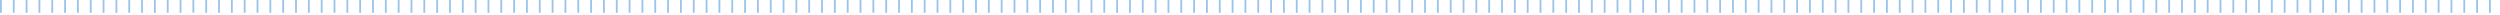 <svg xmlns="http://www.w3.org/2000/svg" width="1364" height="8" viewBox="0 0 1364 8">
  <g id="hr2" opacity="0.445">
    <g transform="translate(-287 -4124.5)">
      <line id="Line_90" data-name="Line 90" y2="15" transform="translate(287.5 4116.5)" fill="none" stroke="#197dd5" stroke-width="1"/>
    </g>
    <g transform="translate(-280 -4124.5)">
      <line id="Line_90-2" data-name="Line 90" y2="15" transform="translate(287.5 4116.5)" fill="none" stroke="#197dd5" stroke-width="1"/>
    </g>
    <g transform="translate(-273 -4124.5)">
      <line id="Line_90-3" data-name="Line 90" y2="15" transform="translate(287.5 4116.5)" fill="none" stroke="#197dd5" stroke-width="1"/>
    </g>
    <g transform="translate(-266 -4124.5)">
      <line id="Line_90-4" data-name="Line 90" y2="15" transform="translate(287.5 4116.5)" fill="none" stroke="#197dd5" stroke-width="1"/>
    </g>
    <g transform="translate(-259 -4124.5)">
      <line id="Line_90-5" data-name="Line 90" y2="15" transform="translate(287.5 4116.5)" fill="none" stroke="#197dd5" stroke-width="1"/>
    </g>
    <g transform="translate(-252 -4124.5)">
      <line id="Line_90-6" data-name="Line 90" y2="15" transform="translate(287.5 4116.5)" fill="none" stroke="#197dd5" stroke-width="1"/>
    </g>
    <g transform="translate(-245 -4124.5)">
      <line id="Line_90-7" data-name="Line 90" y2="15" transform="translate(287.5 4116.5)" fill="none" stroke="#197dd5" stroke-width="1"/>
    </g>
    <g transform="translate(-238 -4124.5)">
      <line id="Line_90-8" data-name="Line 90" y2="15" transform="translate(287.5 4116.5)" fill="none" stroke="#197dd5" stroke-width="1"/>
    </g>
    <g transform="translate(-231 -4124.5)">
      <line id="Line_90-9" data-name="Line 90" y2="15" transform="translate(287.5 4116.5)" fill="none" stroke="#197dd5" stroke-width="1"/>
    </g>
    <g transform="translate(-224 -4124.5)">
      <line id="Line_90-10" data-name="Line 90" y2="15" transform="translate(287.5 4116.5)" fill="none" stroke="#197dd5" stroke-width="1"/>
    </g>
    <g transform="translate(-217 -4124.5)">
      <line id="Line_90-11" data-name="Line 90" y2="15" transform="translate(287.5 4116.5)" fill="none" stroke="#197dd5" stroke-width="1"/>
    </g>
    <g transform="translate(-210 -4124.5)">
      <line id="Line_90-12" data-name="Line 90" y2="15" transform="translate(287.5 4116.5)" fill="none" stroke="#197dd5" stroke-width="1"/>
    </g>
    <g transform="translate(-203 -4124.5)">
      <line id="Line_90-13" data-name="Line 90" y2="15" transform="translate(287.5 4116.5)" fill="none" stroke="#197dd5" stroke-width="1"/>
    </g>
    <g transform="translate(-196 -4124.5)">
      <line id="Line_90-14" data-name="Line 90" y2="15" transform="translate(287.5 4116.5)" fill="none" stroke="#197dd5" stroke-width="1"/>
    </g>
    <g transform="translate(-189 -4124.5)">
      <line id="Line_90-15" data-name="Line 90" y2="15" transform="translate(287.5 4116.5)" fill="none" stroke="#197dd5" stroke-width="1"/>
    </g>
    <g transform="translate(-182 -4124.5)">
      <line id="Line_90-16" data-name="Line 90" y2="15" transform="translate(287.5 4116.5)" fill="none" stroke="#197dd5" stroke-width="1"/>
    </g>
    <g transform="translate(-175 -4124.5)">
      <line id="Line_90-17" data-name="Line 90" y2="15" transform="translate(287.5 4116.5)" fill="none" stroke="#197dd5" stroke-width="1"/>
    </g>
    <g transform="translate(-168 -4124.5)">
      <line id="Line_90-18" data-name="Line 90" y2="15" transform="translate(287.5 4116.5)" fill="none" stroke="#197dd5" stroke-width="1"/>
    </g>
    <g transform="translate(-161 -4124.5)">
      <line id="Line_90-19" data-name="Line 90" y2="15" transform="translate(287.5 4116.5)" fill="none" stroke="#197dd5" stroke-width="1"/>
    </g>
    <g transform="translate(-154 -4124.5)">
      <line id="Line_90-20" data-name="Line 90" y2="15" transform="translate(287.5 4116.5)" fill="none" stroke="#197dd5" stroke-width="1"/>
    </g>
    <g transform="translate(-147 -4124.5)">
      <line id="Line_90-21" data-name="Line 90" y2="15" transform="translate(287.5 4116.5)" fill="none" stroke="#197dd5" stroke-width="1"/>
    </g>
    <g transform="translate(-140 -4124.5)">
      <line id="Line_90-22" data-name="Line 90" y2="15" transform="translate(287.5 4116.5)" fill="none" stroke="#197dd5" stroke-width="1"/>
    </g>
    <g transform="translate(-133 -4124.5)">
      <line id="Line_90-23" data-name="Line 90" y2="15" transform="translate(287.5 4116.5)" fill="none" stroke="#197dd5" stroke-width="1"/>
    </g>
    <g transform="translate(-126 -4124.5)">
      <line id="Line_90-24" data-name="Line 90" y2="15" transform="translate(287.5 4116.5)" fill="none" stroke="#197dd5" stroke-width="1"/>
    </g>
    <g transform="translate(-119 -4124.5)">
      <line id="Line_90-25" data-name="Line 90" y2="15" transform="translate(287.5 4116.5)" fill="none" stroke="#197dd5" stroke-width="1"/>
    </g>
    <g transform="translate(-112 -4124.5)">
      <line id="Line_90-26" data-name="Line 90" y2="15" transform="translate(287.5 4116.5)" fill="none" stroke="#197dd5" stroke-width="1"/>
    </g>
    <g transform="translate(-105 -4124.5)">
      <line id="Line_90-27" data-name="Line 90" y2="15" transform="translate(287.5 4116.5)" fill="none" stroke="#197dd5" stroke-width="1"/>
    </g>
    <g transform="translate(-98 -4124.5)">
      <line id="Line_90-28" data-name="Line 90" y2="15" transform="translate(287.5 4116.5)" fill="none" stroke="#197dd5" stroke-width="1"/>
    </g>
    <g transform="translate(-91 -4124.5)">
      <line id="Line_90-29" data-name="Line 90" y2="15" transform="translate(287.5 4116.5)" fill="none" stroke="#197dd5" stroke-width="1"/>
    </g>
    <g transform="translate(-84 -4124.5)">
      <line id="Line_90-30" data-name="Line 90" y2="15" transform="translate(287.5 4116.5)" fill="none" stroke="#197dd5" stroke-width="1"/>
    </g>
    <g transform="translate(-77 -4124.5)">
      <line id="Line_90-31" data-name="Line 90" y2="15" transform="translate(287.5 4116.5)" fill="none" stroke="#197dd5" stroke-width="1"/>
    </g>
    <g transform="translate(-70 -4124.5)">
      <line id="Line_90-32" data-name="Line 90" y2="15" transform="translate(287.5 4116.5)" fill="none" stroke="#197dd5" stroke-width="1"/>
    </g>
    <g transform="translate(-63 -4124.5)">
      <line id="Line_90-33" data-name="Line 90" y2="15" transform="translate(287.5 4116.5)" fill="none" stroke="#197dd5" stroke-width="1"/>
    </g>
    <g transform="translate(-56 -4124.5)">
      <line id="Line_90-34" data-name="Line 90" y2="15" transform="translate(287.5 4116.5)" fill="none" stroke="#197dd5" stroke-width="1"/>
    </g>
    <g transform="translate(-49 -4124.5)">
      <line id="Line_90-35" data-name="Line 90" y2="15" transform="translate(287.5 4116.5)" fill="none" stroke="#197dd5" stroke-width="1"/>
    </g>
    <g transform="translate(-42 -4124.5)">
      <line id="Line_90-36" data-name="Line 90" y2="15" transform="translate(287.5 4116.5)" fill="none" stroke="#197dd5" stroke-width="1"/>
    </g>
    <g transform="translate(-35 -4124.5)">
      <line id="Line_90-37" data-name="Line 90" y2="15" transform="translate(287.5 4116.5)" fill="none" stroke="#197dd5" stroke-width="1"/>
    </g>
    <g transform="translate(-28 -4124.5)">
      <line id="Line_90-38" data-name="Line 90" y2="15" transform="translate(287.5 4116.5)" fill="none" stroke="#197dd5" stroke-width="1"/>
    </g>
    <g transform="translate(-21 -4124.5)">
      <line id="Line_90-39" data-name="Line 90" y2="15" transform="translate(287.5 4116.5)" fill="none" stroke="#197dd5" stroke-width="1"/>
    </g>
    <g transform="translate(-14 -4124.5)">
      <line id="Line_90-40" data-name="Line 90" y2="15" transform="translate(287.5 4116.5)" fill="none" stroke="#197dd5" stroke-width="1"/>
    </g>
    <g transform="translate(-7 -4124.5)">
      <line id="Line_90-41" data-name="Line 90" y2="15" transform="translate(287.5 4116.5)" fill="none" stroke="#197dd5" stroke-width="1"/>
    </g>
    <g transform="translate(0 -4124.5)">
      <line id="Line_90-42" data-name="Line 90" y2="15" transform="translate(287.5 4116.5)" fill="none" stroke="#197dd5" stroke-width="1"/>
    </g>
    <g transform="translate(7 -4124.5)">
      <line id="Line_90-43" data-name="Line 90" y2="15" transform="translate(287.5 4116.5)" fill="none" stroke="#197dd5" stroke-width="1"/>
    </g>
    <g transform="translate(14 -4124.5)">
      <line id="Line_90-44" data-name="Line 90" y2="15" transform="translate(287.5 4116.5)" fill="none" stroke="#197dd5" stroke-width="1"/>
    </g>
    <g transform="translate(21 -4124.5)">
      <line id="Line_90-45" data-name="Line 90" y2="15" transform="translate(287.5 4116.5)" fill="none" stroke="#197dd5" stroke-width="1"/>
    </g>
    <g transform="translate(28 -4124.5)">
      <line id="Line_90-46" data-name="Line 90" y2="15" transform="translate(287.5 4116.5)" fill="none" stroke="#197dd5" stroke-width="1"/>
    </g>
    <g transform="translate(35 -4124.5)">
      <line id="Line_90-47" data-name="Line 90" y2="15" transform="translate(287.5 4116.5)" fill="none" stroke="#197dd5" stroke-width="1"/>
    </g>
    <g transform="translate(42 -4124.5)">
      <line id="Line_90-48" data-name="Line 90" y2="15" transform="translate(287.5 4116.5)" fill="none" stroke="#197dd5" stroke-width="1"/>
    </g>
    <g transform="translate(49 -4124.5)">
      <line id="Line_90-49" data-name="Line 90" y2="15" transform="translate(287.5 4116.5)" fill="none" stroke="#197dd5" stroke-width="1"/>
    </g>
    <g transform="translate(56 -4124.5)">
      <line id="Line_90-50" data-name="Line 90" y2="15" transform="translate(287.5 4116.5)" fill="none" stroke="#197dd5" stroke-width="1"/>
    </g>
    <g transform="translate(63 -4124.5)">
      <line id="Line_90-51" data-name="Line 90" y2="15" transform="translate(287.5 4116.5)" fill="none" stroke="#197dd5" stroke-width="1"/>
    </g>
    <g transform="translate(70 -4124.5)">
      <line id="Line_90-52" data-name="Line 90" y2="15" transform="translate(287.5 4116.5)" fill="none" stroke="#197dd5" stroke-width="1"/>
    </g>
    <g transform="translate(77 -4124.5)">
      <line id="Line_90-53" data-name="Line 90" y2="15" transform="translate(287.5 4116.5)" fill="none" stroke="#197dd5" stroke-width="1"/>
    </g>
    <g transform="translate(84 -4124.5)">
      <line id="Line_90-54" data-name="Line 90" y2="15" transform="translate(287.5 4116.5)" fill="none" stroke="#197dd5" stroke-width="1"/>
    </g>
    <g transform="translate(91 -4124.5)">
      <line id="Line_90-55" data-name="Line 90" y2="15" transform="translate(287.5 4116.5)" fill="none" stroke="#197dd5" stroke-width="1"/>
    </g>
    <g transform="translate(98 -4124.5)">
      <line id="Line_90-56" data-name="Line 90" y2="15" transform="translate(287.5 4116.5)" fill="none" stroke="#197dd5" stroke-width="1"/>
    </g>
    <g transform="translate(105 -4124.5)">
      <line id="Line_90-57" data-name="Line 90" y2="15" transform="translate(287.5 4116.5)" fill="none" stroke="#197dd5" stroke-width="1"/>
    </g>
    <g transform="translate(112 -4124.5)">
      <line id="Line_90-58" data-name="Line 90" y2="15" transform="translate(287.5 4116.5)" fill="none" stroke="#197dd5" stroke-width="1"/>
    </g>
    <g transform="translate(119 -4124.5)">
      <line id="Line_90-59" data-name="Line 90" y2="15" transform="translate(287.5 4116.5)" fill="none" stroke="#197dd5" stroke-width="1"/>
    </g>
    <g transform="translate(126 -4124.5)">
      <line id="Line_90-60" data-name="Line 90" y2="15" transform="translate(287.5 4116.5)" fill="none" stroke="#197dd5" stroke-width="1"/>
    </g>
    <g transform="translate(133 -4124.5)">
      <line id="Line_90-61" data-name="Line 90" y2="15" transform="translate(287.5 4116.5)" fill="none" stroke="#197dd5" stroke-width="1"/>
    </g>
    <g transform="translate(140 -4124.5)">
      <line id="Line_90-62" data-name="Line 90" y2="15" transform="translate(287.5 4116.5)" fill="none" stroke="#197dd5" stroke-width="1"/>
    </g>
    <g transform="translate(147 -4124.5)">
      <line id="Line_90-63" data-name="Line 90" y2="15" transform="translate(287.5 4116.5)" fill="none" stroke="#197dd5" stroke-width="1"/>
    </g>
    <g transform="translate(154 -4124.5)">
      <line id="Line_90-64" data-name="Line 90" y2="15" transform="translate(287.5 4116.5)" fill="none" stroke="#197dd5" stroke-width="1"/>
    </g>
    <g transform="translate(161 -4124.5)">
      <line id="Line_90-65" data-name="Line 90" y2="15" transform="translate(287.5 4116.5)" fill="none" stroke="#197dd5" stroke-width="1"/>
    </g>
    <g transform="translate(168 -4124.5)">
      <line id="Line_90-66" data-name="Line 90" y2="15" transform="translate(287.5 4116.5)" fill="none" stroke="#197dd5" stroke-width="1"/>
    </g>
    <g transform="translate(175 -4124.5)">
      <line id="Line_90-67" data-name="Line 90" y2="15" transform="translate(287.5 4116.5)" fill="none" stroke="#197dd5" stroke-width="1"/>
    </g>
    <g transform="translate(182 -4124.5)">
      <line id="Line_90-68" data-name="Line 90" y2="15" transform="translate(287.5 4116.5)" fill="none" stroke="#197dd5" stroke-width="1"/>
    </g>
    <g transform="translate(189 -4124.5)">
      <line id="Line_90-69" data-name="Line 90" y2="15" transform="translate(287.5 4116.5)" fill="none" stroke="#197dd5" stroke-width="1"/>
    </g>
    <g transform="translate(196 -4124.5)">
      <line id="Line_90-70" data-name="Line 90" y2="15" transform="translate(287.5 4116.5)" fill="none" stroke="#197dd5" stroke-width="1"/>
    </g>
    <g transform="translate(203 -4124.5)">
      <line id="Line_90-71" data-name="Line 90" y2="15" transform="translate(287.5 4116.5)" fill="none" stroke="#197dd5" stroke-width="1"/>
    </g>
    <g transform="translate(210 -4124.5)">
      <line id="Line_90-72" data-name="Line 90" y2="15" transform="translate(287.5 4116.5)" fill="none" stroke="#197dd5" stroke-width="1"/>
    </g>
    <g transform="translate(217 -4124.5)">
      <line id="Line_90-73" data-name="Line 90" y2="15" transform="translate(287.5 4116.5)" fill="none" stroke="#197dd5" stroke-width="1"/>
    </g>
    <g transform="translate(224 -4124.5)">
      <line id="Line_90-74" data-name="Line 90" y2="15" transform="translate(287.5 4116.5)" fill="none" stroke="#197dd5" stroke-width="1"/>
    </g>
    <g transform="translate(231 -4124.5)">
      <line id="Line_90-75" data-name="Line 90" y2="15" transform="translate(287.5 4116.5)" fill="none" stroke="#197dd5" stroke-width="1"/>
    </g>
    <g transform="translate(238 -4124.5)">
      <line id="Line_90-76" data-name="Line 90" y2="15" transform="translate(287.5 4116.5)" fill="none" stroke="#197dd5" stroke-width="1"/>
    </g>
    <g transform="translate(245 -4124.5)">
      <line id="Line_90-77" data-name="Line 90" y2="15" transform="translate(287.5 4116.5)" fill="none" stroke="#197dd5" stroke-width="1"/>
    </g>
    <g transform="translate(252 -4124.5)">
      <line id="Line_90-78" data-name="Line 90" y2="15" transform="translate(287.5 4116.5)" fill="none" stroke="#197dd5" stroke-width="1"/>
    </g>
    <g transform="translate(259 -4124.5)">
      <line id="Line_90-79" data-name="Line 90" y2="15" transform="translate(287.5 4116.5)" fill="none" stroke="#197dd5" stroke-width="1"/>
    </g>
    <g transform="translate(266 -4124.5)">
      <line id="Line_90-80" data-name="Line 90" y2="15" transform="translate(287.5 4116.5)" fill="none" stroke="#197dd5" stroke-width="1"/>
    </g>
    <g transform="translate(273 -4124.5)">
      <line id="Line_90-81" data-name="Line 90" y2="15" transform="translate(287.5 4116.5)" fill="none" stroke="#197dd5" stroke-width="1"/>
    </g>
    <g transform="translate(280 -4124.5)">
      <line id="Line_90-82" data-name="Line 90" y2="15" transform="translate(287.5 4116.5)" fill="none" stroke="#197dd5" stroke-width="1"/>
    </g>
    <g transform="translate(287 -4124.5)">
      <line id="Line_90-83" data-name="Line 90" y2="15" transform="translate(287.5 4116.5)" fill="none" stroke="#197dd5" stroke-width="1"/>
    </g>
    <g transform="translate(294 -4124.5)">
      <line id="Line_90-84" data-name="Line 90" y2="15" transform="translate(287.5 4116.5)" fill="none" stroke="#197dd5" stroke-width="1"/>
    </g>
    <g transform="translate(301 -4124.5)">
      <line id="Line_90-85" data-name="Line 90" y2="15" transform="translate(287.5 4116.5)" fill="none" stroke="#197dd5" stroke-width="1"/>
    </g>
    <g transform="translate(308 -4124.5)">
      <line id="Line_90-86" data-name="Line 90" y2="15" transform="translate(287.5 4116.5)" fill="none" stroke="#197dd5" stroke-width="1"/>
    </g>
    <g transform="translate(315 -4124.5)">
      <line id="Line_90-87" data-name="Line 90" y2="15" transform="translate(287.5 4116.5)" fill="none" stroke="#197dd5" stroke-width="1"/>
    </g>
    <g transform="translate(322 -4124.5)">
      <line id="Line_90-88" data-name="Line 90" y2="15" transform="translate(287.5 4116.5)" fill="none" stroke="#197dd5" stroke-width="1"/>
    </g>
    <g transform="translate(329 -4124.5)">
      <line id="Line_90-89" data-name="Line 90" y2="15" transform="translate(287.5 4116.5)" fill="none" stroke="#197dd5" stroke-width="1"/>
    </g>
    <g transform="translate(336 -4124.5)">
      <line id="Line_90-90" data-name="Line 90" y2="15" transform="translate(287.5 4116.5)" fill="none" stroke="#197dd5" stroke-width="1"/>
    </g>
    <g transform="translate(343 -4124.5)">
      <line id="Line_90-91" data-name="Line 90" y2="15" transform="translate(287.5 4116.5)" fill="none" stroke="#197dd5" stroke-width="1"/>
    </g>
    <g transform="translate(350 -4124.5)">
      <line id="Line_90-92" data-name="Line 90" y2="15" transform="translate(287.5 4116.5)" fill="none" stroke="#197dd5" stroke-width="1"/>
    </g>
    <g transform="translate(357 -4124.5)">
      <line id="Line_90-93" data-name="Line 90" y2="15" transform="translate(287.5 4116.5)" fill="none" stroke="#197dd5" stroke-width="1"/>
    </g>
    <g transform="translate(364 -4124.5)">
      <line id="Line_90-94" data-name="Line 90" y2="15" transform="translate(287.5 4116.5)" fill="none" stroke="#197dd5" stroke-width="1"/>
    </g>
    <g transform="translate(371 -4124.5)">
      <line id="Line_90-95" data-name="Line 90" y2="15" transform="translate(287.5 4116.5)" fill="none" stroke="#197dd5" stroke-width="1"/>
    </g>
    <g transform="translate(378 -4124.5)">
      <line id="Line_90-96" data-name="Line 90" y2="15" transform="translate(287.5 4116.5)" fill="none" stroke="#197dd5" stroke-width="1"/>
    </g>
    <g transform="translate(385 -4124.5)">
      <line id="Line_90-97" data-name="Line 90" y2="15" transform="translate(287.5 4116.5)" fill="none" stroke="#197dd5" stroke-width="1"/>
    </g>
    <g transform="translate(392 -4124.5)">
      <line id="Line_90-98" data-name="Line 90" y2="15" transform="translate(287.5 4116.5)" fill="none" stroke="#197dd5" stroke-width="1"/>
    </g>
    <g transform="translate(399 -4124.5)">
      <line id="Line_90-99" data-name="Line 90" y2="15" transform="translate(287.5 4116.5)" fill="none" stroke="#197dd5" stroke-width="1"/>
    </g>
    <g transform="translate(406 -4124.5)">
      <line id="Line_90-100" data-name="Line 90" y2="15" transform="translate(287.5 4116.5)" fill="none" stroke="#197dd5" stroke-width="1"/>
    </g>
    <g transform="translate(413 -4124.5)">
      <line id="Line_90-101" data-name="Line 90" y2="15" transform="translate(287.5 4116.5)" fill="none" stroke="#197dd5" stroke-width="1"/>
    </g>
    <g transform="translate(420 -4124.5)">
      <line id="Line_90-102" data-name="Line 90" y2="15" transform="translate(287.5 4116.5)" fill="none" stroke="#197dd5" stroke-width="1"/>
    </g>
    <g transform="translate(427 -4124.5)">
      <line id="Line_90-103" data-name="Line 90" y2="15" transform="translate(287.5 4116.5)" fill="none" stroke="#197dd5" stroke-width="1"/>
    </g>
    <g transform="translate(434 -4124.5)">
      <line id="Line_90-104" data-name="Line 90" y2="15" transform="translate(287.5 4116.5)" fill="none" stroke="#197dd5" stroke-width="1"/>
    </g>
    <g transform="translate(441 -4124.5)">
      <line id="Line_90-105" data-name="Line 90" y2="15" transform="translate(287.5 4116.5)" fill="none" stroke="#197dd5" stroke-width="1"/>
    </g>
    <g transform="translate(448 -4124.5)">
      <line id="Line_90-106" data-name="Line 90" y2="15" transform="translate(287.5 4116.5)" fill="none" stroke="#197dd5" stroke-width="1"/>
    </g>
    <g transform="translate(455 -4124.5)">
      <line id="Line_90-107" data-name="Line 90" y2="15" transform="translate(287.5 4116.5)" fill="none" stroke="#197dd5" stroke-width="1"/>
    </g>
    <g transform="translate(462 -4124.5)">
      <line id="Line_90-108" data-name="Line 90" y2="15" transform="translate(287.5 4116.5)" fill="none" stroke="#197dd5" stroke-width="1"/>
    </g>
    <g transform="translate(469 -4124.5)">
      <line id="Line_90-109" data-name="Line 90" y2="15" transform="translate(287.5 4116.5)" fill="none" stroke="#197dd5" stroke-width="1"/>
    </g>
    <g transform="translate(476 -4124.5)">
      <line id="Line_90-110" data-name="Line 90" y2="15" transform="translate(287.5 4116.5)" fill="none" stroke="#197dd5" stroke-width="1"/>
    </g>
    <g transform="translate(483 -4124.5)">
      <line id="Line_90-111" data-name="Line 90" y2="15" transform="translate(287.5 4116.5)" fill="none" stroke="#197dd5" stroke-width="1"/>
    </g>
    <g transform="translate(490 -4124.5)">
      <line id="Line_90-112" data-name="Line 90" y2="15" transform="translate(287.5 4116.5)" fill="none" stroke="#197dd5" stroke-width="1"/>
    </g>
    <g transform="translate(497 -4124.5)">
      <line id="Line_90-113" data-name="Line 90" y2="15" transform="translate(287.5 4116.5)" fill="none" stroke="#197dd5" stroke-width="1"/>
    </g>
    <g transform="translate(504 -4124.5)">
      <line id="Line_90-114" data-name="Line 90" y2="15" transform="translate(287.5 4116.5)" fill="none" stroke="#197dd5" stroke-width="1"/>
    </g>
    <g transform="translate(511 -4124.5)">
      <line id="Line_90-115" data-name="Line 90" y2="15" transform="translate(287.5 4116.5)" fill="none" stroke="#197dd5" stroke-width="1"/>
    </g>
    <g transform="translate(518 -4124.5)">
      <line id="Line_90-116" data-name="Line 90" y2="15" transform="translate(287.5 4116.5)" fill="none" stroke="#197dd5" stroke-width="1"/>
    </g>
    <g transform="translate(525 -4124.5)">
      <line id="Line_90-117" data-name="Line 90" y2="15" transform="translate(287.5 4116.5)" fill="none" stroke="#197dd5" stroke-width="1"/>
    </g>
    <g transform="translate(532 -4124.5)">
      <line id="Line_90-118" data-name="Line 90" y2="15" transform="translate(287.5 4116.5)" fill="none" stroke="#197dd5" stroke-width="1"/>
    </g>
    <g transform="translate(539 -4124.5)">
      <line id="Line_90-119" data-name="Line 90" y2="15" transform="translate(287.5 4116.5)" fill="none" stroke="#197dd5" stroke-width="1"/>
    </g>
    <g transform="translate(546 -4124.5)">
      <line id="Line_90-120" data-name="Line 90" y2="15" transform="translate(287.5 4116.5)" fill="none" stroke="#197dd5" stroke-width="1"/>
    </g>
    <g transform="translate(553 -4124.5)">
      <line id="Line_90-121" data-name="Line 90" y2="15" transform="translate(287.5 4116.5)" fill="none" stroke="#197dd5" stroke-width="1"/>
    </g>
    <g transform="translate(560 -4124.5)">
      <line id="Line_90-122" data-name="Line 90" y2="15" transform="translate(287.5 4116.5)" fill="none" stroke="#197dd5" stroke-width="1"/>
    </g>
    <g transform="translate(567 -4124.5)">
      <line id="Line_90-123" data-name="Line 90" y2="15" transform="translate(287.5 4116.5)" fill="none" stroke="#197dd5" stroke-width="1"/>
    </g>
    <g transform="translate(574 -4124.5)">
      <line id="Line_90-124" data-name="Line 90" y2="15" transform="translate(287.5 4116.5)" fill="none" stroke="#197dd5" stroke-width="1"/>
    </g>
    <g transform="translate(581 -4124.5)">
      <line id="Line_90-125" data-name="Line 90" y2="15" transform="translate(287.5 4116.5)" fill="none" stroke="#197dd5" stroke-width="1"/>
    </g>
    <g transform="translate(588 -4124.5)">
      <line id="Line_90-126" data-name="Line 90" y2="15" transform="translate(287.5 4116.5)" fill="none" stroke="#197dd5" stroke-width="1"/>
    </g>
    <g transform="translate(595 -4124.5)">
      <line id="Line_90-127" data-name="Line 90" y2="15" transform="translate(287.5 4116.5)" fill="none" stroke="#197dd5" stroke-width="1"/>
    </g>
    <g transform="translate(602 -4124.5)">
      <line id="Line_90-128" data-name="Line 90" y2="15" transform="translate(287.5 4116.5)" fill="none" stroke="#197dd5" stroke-width="1"/>
    </g>
    <g transform="translate(609 -4124.5)">
      <line id="Line_90-129" data-name="Line 90" y2="15" transform="translate(287.5 4116.5)" fill="none" stroke="#197dd5" stroke-width="1"/>
    </g>
    <g transform="translate(616 -4124.5)">
      <line id="Line_90-130" data-name="Line 90" y2="15" transform="translate(287.5 4116.5)" fill="none" stroke="#197dd5" stroke-width="1"/>
    </g>
    <g transform="translate(623 -4124.5)">
      <line id="Line_90-131" data-name="Line 90" y2="15" transform="translate(287.5 4116.5)" fill="none" stroke="#197dd5" stroke-width="1"/>
    </g>
    <g transform="translate(630 -4124.5)">
      <line id="Line_90-132" data-name="Line 90" y2="15" transform="translate(287.5 4116.5)" fill="none" stroke="#197dd5" stroke-width="1"/>
    </g>
    <g transform="translate(637 -4124.5)">
      <line id="Line_90-133" data-name="Line 90" y2="15" transform="translate(287.5 4116.5)" fill="none" stroke="#197dd5" stroke-width="1"/>
    </g>
    <g transform="translate(644 -4124.5)">
      <line id="Line_90-134" data-name="Line 90" y2="15" transform="translate(287.5 4116.5)" fill="none" stroke="#197dd5" stroke-width="1"/>
    </g>
    <g transform="translate(651 -4124.5)">
      <line id="Line_90-135" data-name="Line 90" y2="15" transform="translate(287.5 4116.5)" fill="none" stroke="#197dd5" stroke-width="1"/>
    </g>
    <g transform="translate(658 -4124.5)">
      <line id="Line_90-136" data-name="Line 90" y2="15" transform="translate(287.5 4116.5)" fill="none" stroke="#197dd5" stroke-width="1"/>
    </g>
    <g transform="translate(665 -4124.5)">
      <line id="Line_90-137" data-name="Line 90" y2="15" transform="translate(287.5 4116.5)" fill="none" stroke="#197dd5" stroke-width="1"/>
    </g>
    <g transform="translate(672 -4124.5)">
      <line id="Line_90-138" data-name="Line 90" y2="15" transform="translate(287.5 4116.5)" fill="none" stroke="#197dd5" stroke-width="1"/>
    </g>
    <g transform="translate(679 -4124.5)">
      <line id="Line_90-139" data-name="Line 90" y2="15" transform="translate(287.5 4116.5)" fill="none" stroke="#197dd5" stroke-width="1"/>
    </g>
    <g transform="translate(686 -4124.5)">
      <line id="Line_90-140" data-name="Line 90" y2="15" transform="translate(287.5 4116.5)" fill="none" stroke="#197dd5" stroke-width="1"/>
    </g>
    <g transform="translate(693 -4124.5)">
      <line id="Line_90-141" data-name="Line 90" y2="15" transform="translate(287.5 4116.5)" fill="none" stroke="#197dd5" stroke-width="1"/>
    </g>
    <g transform="translate(700 -4124.5)">
      <line id="Line_90-142" data-name="Line 90" y2="15" transform="translate(287.5 4116.5)" fill="none" stroke="#197dd5" stroke-width="1"/>
    </g>
    <g transform="translate(707 -4124.5)">
      <line id="Line_90-143" data-name="Line 90" y2="15" transform="translate(287.5 4116.5)" fill="none" stroke="#197dd5" stroke-width="1"/>
    </g>
    <g transform="translate(714 -4124.5)">
      <line id="Line_90-144" data-name="Line 90" y2="15" transform="translate(287.5 4116.5)" fill="none" stroke="#197dd5" stroke-width="1"/>
    </g>
    <g transform="translate(721 -4124.5)">
      <line id="Line_90-145" data-name="Line 90" y2="15" transform="translate(287.5 4116.5)" fill="none" stroke="#197dd5" stroke-width="1"/>
    </g>
    <g transform="translate(728 -4124.5)">
      <line id="Line_90-146" data-name="Line 90" y2="15" transform="translate(287.5 4116.5)" fill="none" stroke="#197dd5" stroke-width="1"/>
    </g>
    <g transform="translate(735 -4124.5)">
      <line id="Line_90-147" data-name="Line 90" y2="15" transform="translate(287.5 4116.5)" fill="none" stroke="#197dd5" stroke-width="1"/>
    </g>
    <g transform="translate(742 -4124.5)">
      <line id="Line_90-148" data-name="Line 90" y2="15" transform="translate(287.5 4116.5)" fill="none" stroke="#197dd5" stroke-width="1"/>
    </g>
    <g transform="translate(749 -4124.5)">
      <line id="Line_90-149" data-name="Line 90" y2="15" transform="translate(287.5 4116.5)" fill="none" stroke="#197dd5" stroke-width="1"/>
    </g>
    <g transform="translate(756 -4124.5)">
      <line id="Line_90-150" data-name="Line 90" y2="15" transform="translate(287.5 4116.5)" fill="none" stroke="#197dd5" stroke-width="1"/>
    </g>
    <g transform="translate(763 -4124.5)">
      <line id="Line_90-151" data-name="Line 90" y2="15" transform="translate(287.5 4116.5)" fill="none" stroke="#197dd5" stroke-width="1"/>
    </g>
    <g transform="translate(770 -4124.5)">
      <line id="Line_90-152" data-name="Line 90" y2="15" transform="translate(287.5 4116.5)" fill="none" stroke="#197dd5" stroke-width="1"/>
    </g>
    <g transform="translate(777 -4124.5)">
      <line id="Line_90-153" data-name="Line 90" y2="15" transform="translate(287.5 4116.5)" fill="none" stroke="#197dd5" stroke-width="1"/>
    </g>
    <g transform="translate(784 -4124.5)">
      <line id="Line_90-154" data-name="Line 90" y2="15" transform="translate(287.5 4116.5)" fill="none" stroke="#197dd5" stroke-width="1"/>
    </g>
    <g transform="translate(791 -4124.5)">
      <line id="Line_90-155" data-name="Line 90" y2="15" transform="translate(287.5 4116.5)" fill="none" stroke="#197dd5" stroke-width="1"/>
    </g>
    <g transform="translate(798 -4124.5)">
      <line id="Line_90-156" data-name="Line 90" y2="15" transform="translate(287.5 4116.5)" fill="none" stroke="#197dd5" stroke-width="1"/>
    </g>
    <g transform="translate(805 -4124.5)">
      <line id="Line_90-157" data-name="Line 90" y2="15" transform="translate(287.5 4116.5)" fill="none" stroke="#197dd5" stroke-width="1"/>
    </g>
    <g transform="translate(812 -4124.5)">
      <line id="Line_90-158" data-name="Line 90" y2="15" transform="translate(287.5 4116.5)" fill="none" stroke="#197dd5" stroke-width="1"/>
    </g>
    <g transform="translate(819 -4124.5)">
      <line id="Line_90-159" data-name="Line 90" y2="15" transform="translate(287.5 4116.5)" fill="none" stroke="#197dd5" stroke-width="1"/>
    </g>
    <g transform="translate(826 -4124.5)">
      <line id="Line_90-160" data-name="Line 90" y2="15" transform="translate(287.5 4116.5)" fill="none" stroke="#197dd5" stroke-width="1"/>
    </g>
    <g transform="translate(833 -4124.5)">
      <line id="Line_90-161" data-name="Line 90" y2="15" transform="translate(287.5 4116.5)" fill="none" stroke="#197dd5" stroke-width="1"/>
    </g>
    <g transform="translate(840 -4124.5)">
      <line id="Line_90-162" data-name="Line 90" y2="15" transform="translate(287.5 4116.5)" fill="none" stroke="#197dd5" stroke-width="1"/>
    </g>
    <g transform="translate(847 -4124.5)">
      <line id="Line_90-163" data-name="Line 90" y2="15" transform="translate(287.5 4116.5)" fill="none" stroke="#197dd5" stroke-width="1"/>
    </g>
    <g transform="translate(854 -4124.5)">
      <line id="Line_90-164" data-name="Line 90" y2="15" transform="translate(287.5 4116.5)" fill="none" stroke="#197dd5" stroke-width="1"/>
    </g>
    <g transform="translate(861 -4124.5)">
      <line id="Line_90-165" data-name="Line 90" y2="15" transform="translate(287.5 4116.5)" fill="none" stroke="#197dd5" stroke-width="1"/>
    </g>
    <g transform="translate(868 -4124.5)">
      <line id="Line_90-166" data-name="Line 90" y2="15" transform="translate(287.5 4116.5)" fill="none" stroke="#197dd5" stroke-width="1"/>
    </g>
    <g transform="translate(875 -4124.5)">
      <line id="Line_90-167" data-name="Line 90" y2="15" transform="translate(287.5 4116.5)" fill="none" stroke="#197dd5" stroke-width="1"/>
    </g>
    <g transform="translate(882 -4124.5)">
      <line id="Line_90-168" data-name="Line 90" y2="15" transform="translate(287.5 4116.5)" fill="none" stroke="#197dd5" stroke-width="1"/>
    </g>
    <g transform="translate(889 -4124.5)">
      <line id="Line_90-169" data-name="Line 90" y2="15" transform="translate(287.5 4116.5)" fill="none" stroke="#197dd5" stroke-width="1"/>
    </g>
    <g transform="translate(896 -4124.5)">
      <line id="Line_90-170" data-name="Line 90" y2="15" transform="translate(287.5 4116.5)" fill="none" stroke="#197dd5" stroke-width="1"/>
    </g>
    <g transform="translate(903 -4124.5)">
      <line id="Line_90-171" data-name="Line 90" y2="15" transform="translate(287.5 4116.5)" fill="none" stroke="#197dd5" stroke-width="1"/>
    </g>
    <g transform="translate(910 -4124.5)">
      <line id="Line_90-172" data-name="Line 90" y2="15" transform="translate(287.5 4116.5)" fill="none" stroke="#197dd5" stroke-width="1"/>
    </g>
    <g transform="translate(917 -4124.5)">
      <line id="Line_90-173" data-name="Line 90" y2="15" transform="translate(287.5 4116.5)" fill="none" stroke="#197dd5" stroke-width="1"/>
    </g>
    <g transform="translate(924 -4124.5)">
      <line id="Line_90-174" data-name="Line 90" y2="15" transform="translate(287.5 4116.5)" fill="none" stroke="#197dd5" stroke-width="1"/>
    </g>
    <g transform="translate(931 -4124.5)">
      <line id="Line_90-175" data-name="Line 90" y2="15" transform="translate(287.5 4116.5)" fill="none" stroke="#197dd5" stroke-width="1"/>
    </g>
    <g transform="translate(938 -4124.5)">
      <line id="Line_90-176" data-name="Line 90" y2="15" transform="translate(287.5 4116.5)" fill="none" stroke="#197dd5" stroke-width="1"/>
    </g>
    <g transform="translate(945 -4124.5)">
      <line id="Line_90-177" data-name="Line 90" y2="15" transform="translate(287.5 4116.5)" fill="none" stroke="#197dd5" stroke-width="1"/>
    </g>
    <g transform="translate(952 -4124.5)">
      <line id="Line_90-178" data-name="Line 90" y2="15" transform="translate(287.5 4116.5)" fill="none" stroke="#197dd5" stroke-width="1"/>
    </g>
    <g transform="translate(959 -4124.5)">
      <line id="Line_90-179" data-name="Line 90" y2="15" transform="translate(287.5 4116.5)" fill="none" stroke="#197dd5" stroke-width="1"/>
    </g>
    <g transform="translate(966 -4124.5)">
      <line id="Line_90-180" data-name="Line 90" y2="15" transform="translate(287.5 4116.5)" fill="none" stroke="#197dd5" stroke-width="1"/>
    </g>
    <g transform="translate(973 -4124.5)">
      <line id="Line_90-181" data-name="Line 90" y2="15" transform="translate(287.5 4116.5)" fill="none" stroke="#197dd5" stroke-width="1"/>
    </g>
    <g transform="translate(980 -4124.5)">
      <line id="Line_90-182" data-name="Line 90" y2="15" transform="translate(287.5 4116.5)" fill="none" stroke="#197dd5" stroke-width="1"/>
    </g>
    <g transform="translate(987 -4124.5)">
      <line id="Line_90-183" data-name="Line 90" y2="15" transform="translate(287.5 4116.5)" fill="none" stroke="#197dd5" stroke-width="1"/>
    </g>
    <g transform="translate(994 -4124.5)">
      <line id="Line_90-184" data-name="Line 90" y2="15" transform="translate(287.5 4116.5)" fill="none" stroke="#197dd5" stroke-width="1"/>
    </g>
    <g transform="translate(1001 -4124.5)">
      <line id="Line_90-185" data-name="Line 90" y2="15" transform="translate(287.5 4116.5)" fill="none" stroke="#197dd5" stroke-width="1"/>
    </g>
    <g transform="translate(1008 -4124.5)">
      <line id="Line_90-186" data-name="Line 90" y2="15" transform="translate(287.5 4116.5)" fill="none" stroke="#197dd5" stroke-width="1"/>
    </g>
    <g transform="translate(1015 -4124.5)">
      <line id="Line_90-187" data-name="Line 90" y2="15" transform="translate(287.5 4116.5)" fill="none" stroke="#197dd5" stroke-width="1"/>
    </g>
    <g transform="translate(1022 -4124.5)">
      <line id="Line_90-188" data-name="Line 90" y2="15" transform="translate(287.5 4116.5)" fill="none" stroke="#197dd5" stroke-width="1"/>
    </g>
    <g transform="translate(1029 -4124.5)">
      <line id="Line_90-189" data-name="Line 90" y2="15" transform="translate(287.5 4116.5)" fill="none" stroke="#197dd5" stroke-width="1"/>
    </g>
    <g transform="translate(1036 -4124.5)">
      <line id="Line_90-190" data-name="Line 90" y2="15" transform="translate(287.5 4116.5)" fill="none" stroke="#197dd5" stroke-width="1"/>
    </g>
    <g transform="translate(1043 -4124.5)">
      <line id="Line_90-191" data-name="Line 90" y2="15" transform="translate(287.5 4116.5)" fill="none" stroke="#197dd5" stroke-width="1"/>
    </g>
    <g transform="translate(1050 -4124.5)">
      <line id="Line_90-192" data-name="Line 90" y2="15" transform="translate(287.5 4116.5)" fill="none" stroke="#197dd5" stroke-width="1"/>
    </g>
    <g transform="translate(1057 -4124.5)">
      <line id="Line_90-193" data-name="Line 90" y2="15" transform="translate(287.5 4116.5)" fill="none" stroke="#197dd5" stroke-width="1"/>
    </g>
    <g transform="translate(1064 -4124.5)">
      <line id="Line_90-194" data-name="Line 90" y2="15" transform="translate(287.5 4116.5)" fill="none" stroke="#197dd5" stroke-width="1"/>
    </g>
    <g transform="translate(1071 -4124.5)">
      <line id="Line_90-195" data-name="Line 90" y2="15" transform="translate(287.5 4116.5)" fill="none" stroke="#197dd5" stroke-width="1"/>
    </g>
  </g>
</svg>
